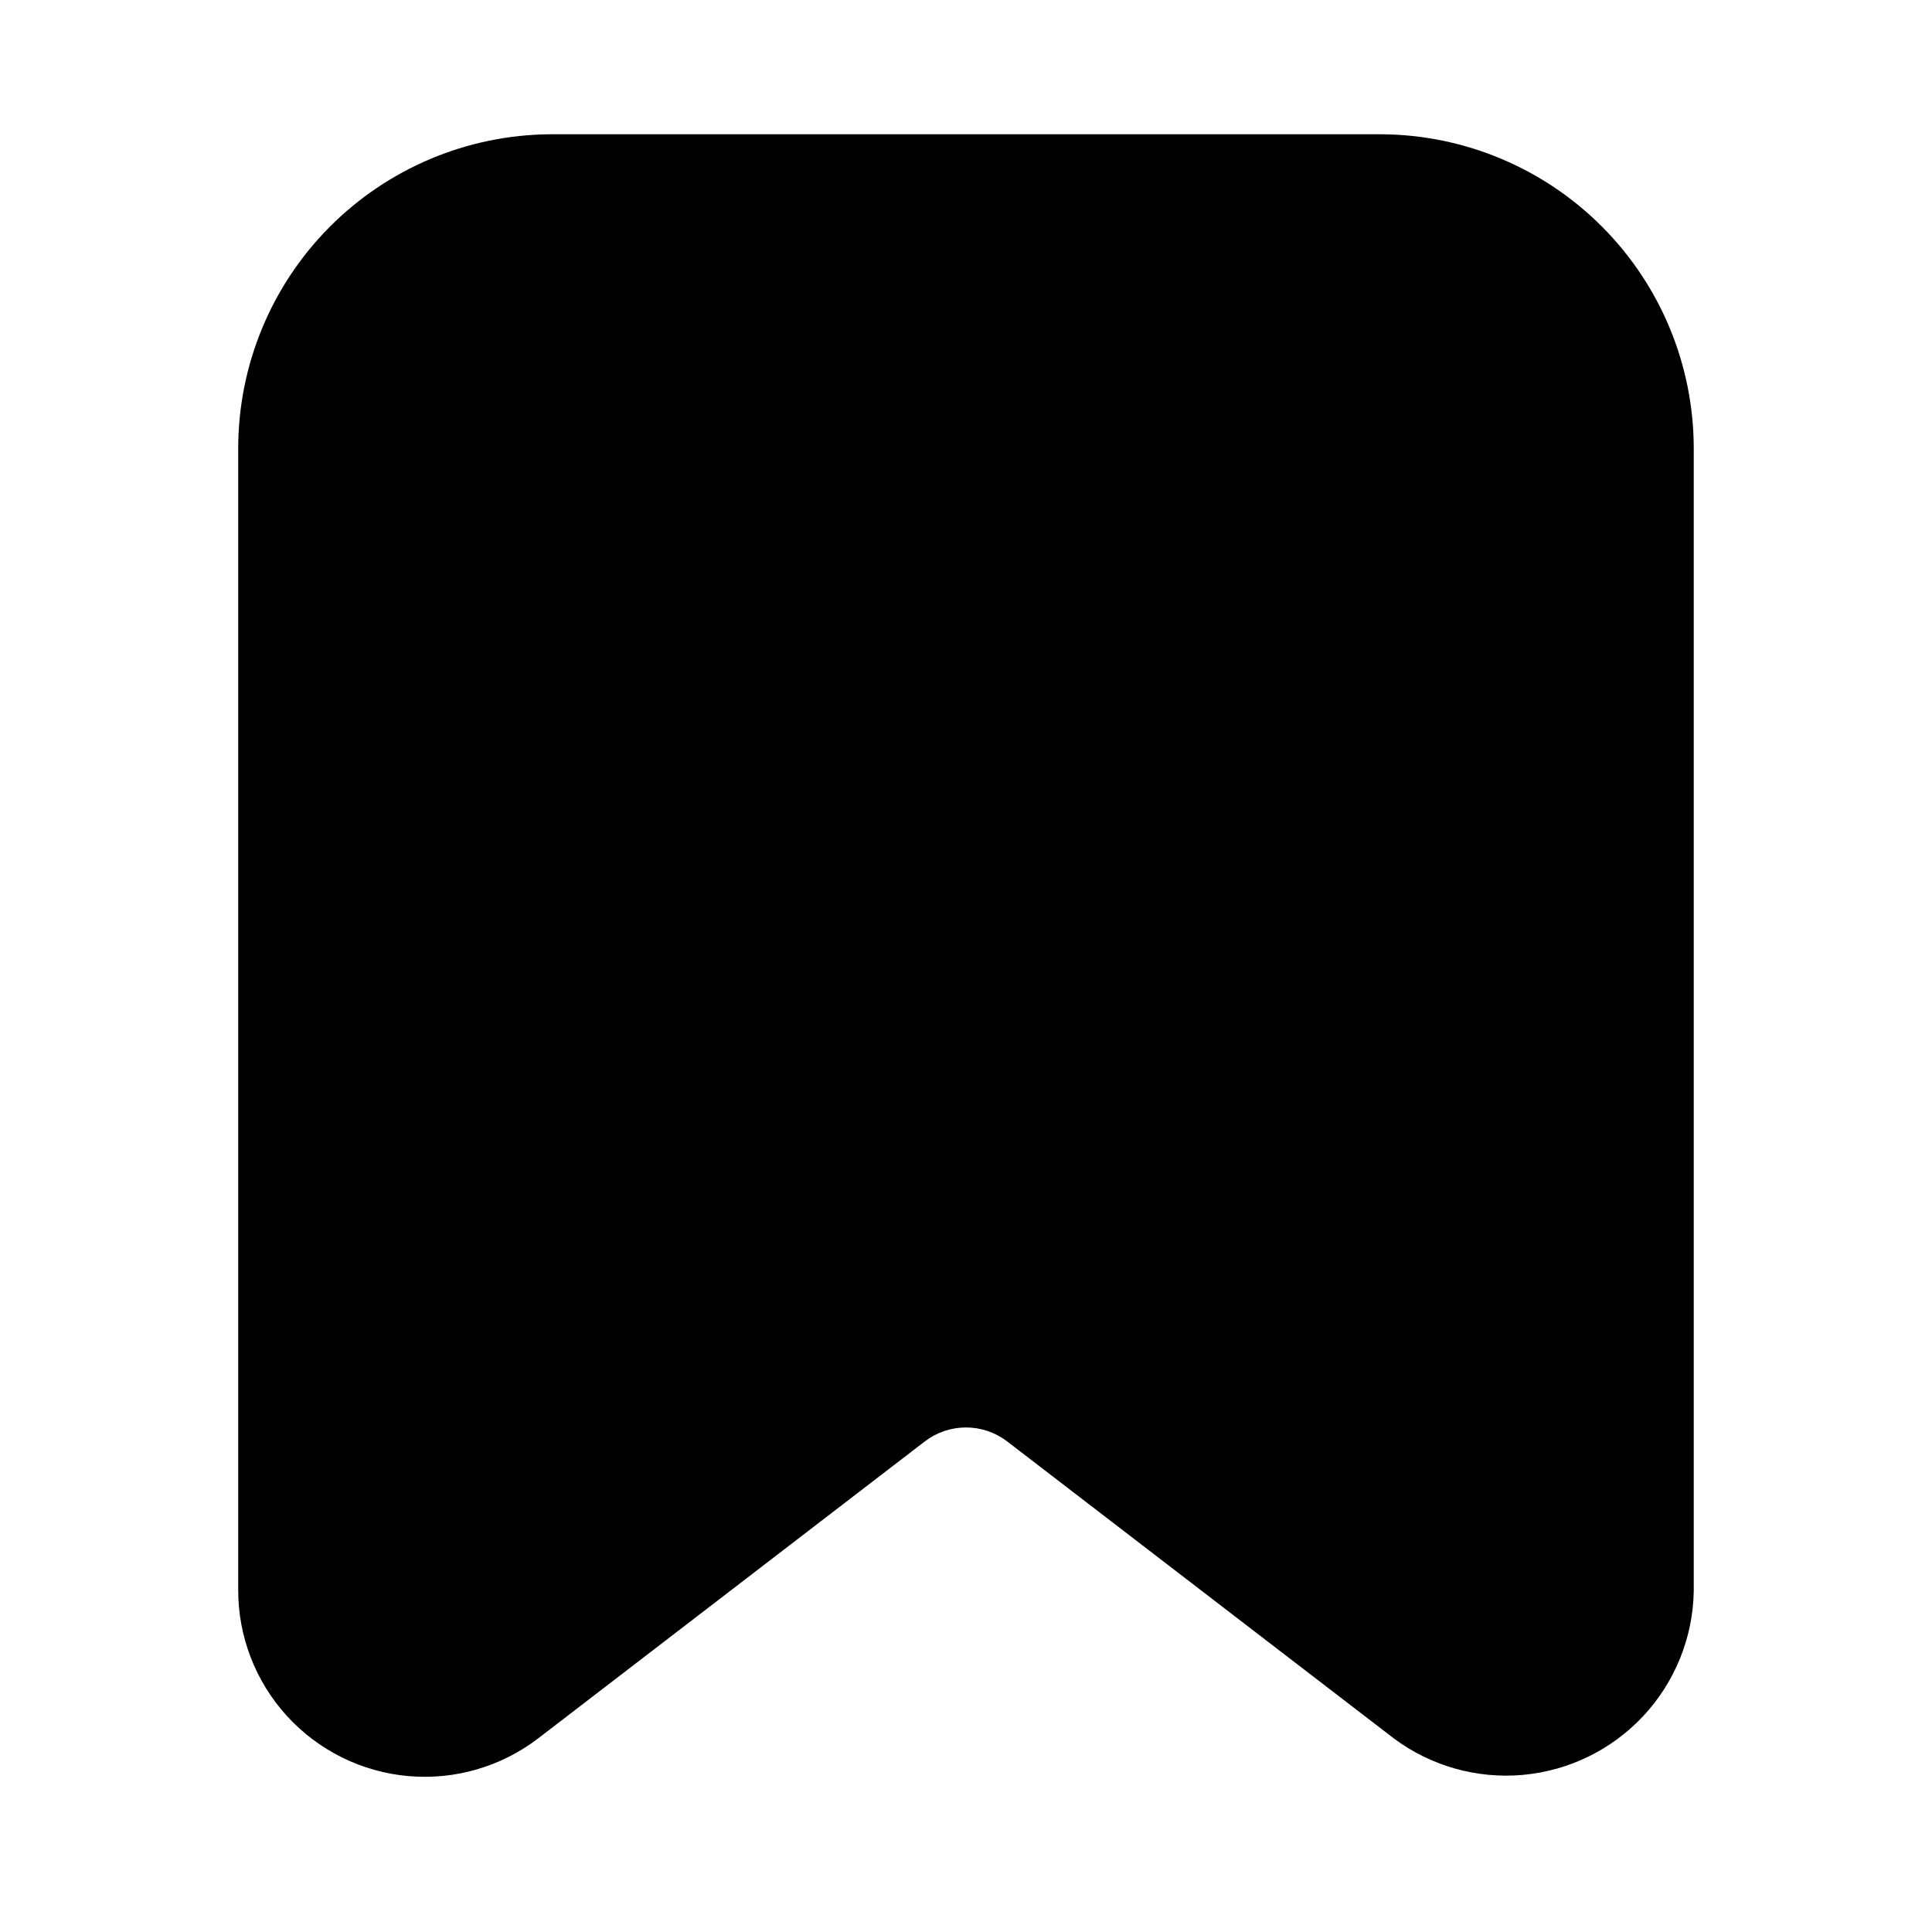 <?xml version="1.0" encoding="UTF-8"?>
<!-- Uploaded to: SVG Repo, www.svgrepo.com, Generator: SVG Repo Mixer Tools -->
<svg fill="#000000" width="800px" height="800px" version="1.1" viewBox="144 144 512 512" xmlns="http://www.w3.org/2000/svg">
 <path d="m592.86 262.87v302.92c-0.242 12.254-4.996 23.988-13.355 32.953-8.359 8.961-19.734 14.523-31.941 15.621-12.207 1.094-24.391-2.356-34.211-9.688l-102.49-78.719v-0.004c-3.125-2.375-6.941-3.66-10.863-3.66-3.926 0-7.742 1.285-10.863 3.66l-102.5 78.723c-9.824 7.527-22.113 11.098-34.438 10.004-12.328-1.094-23.797-6.773-32.145-15.91-8.344-9.141-12.957-21.078-12.926-33.453v-302.45c0-21.98 8.688-43.07 24.172-58.668 15.484-15.602 36.508-24.453 58.484-24.617h220.42c21.98 0.164 43.004 9.016 58.484 24.617 15.484 15.598 24.172 36.688 24.172 58.668z"/>
</svg>